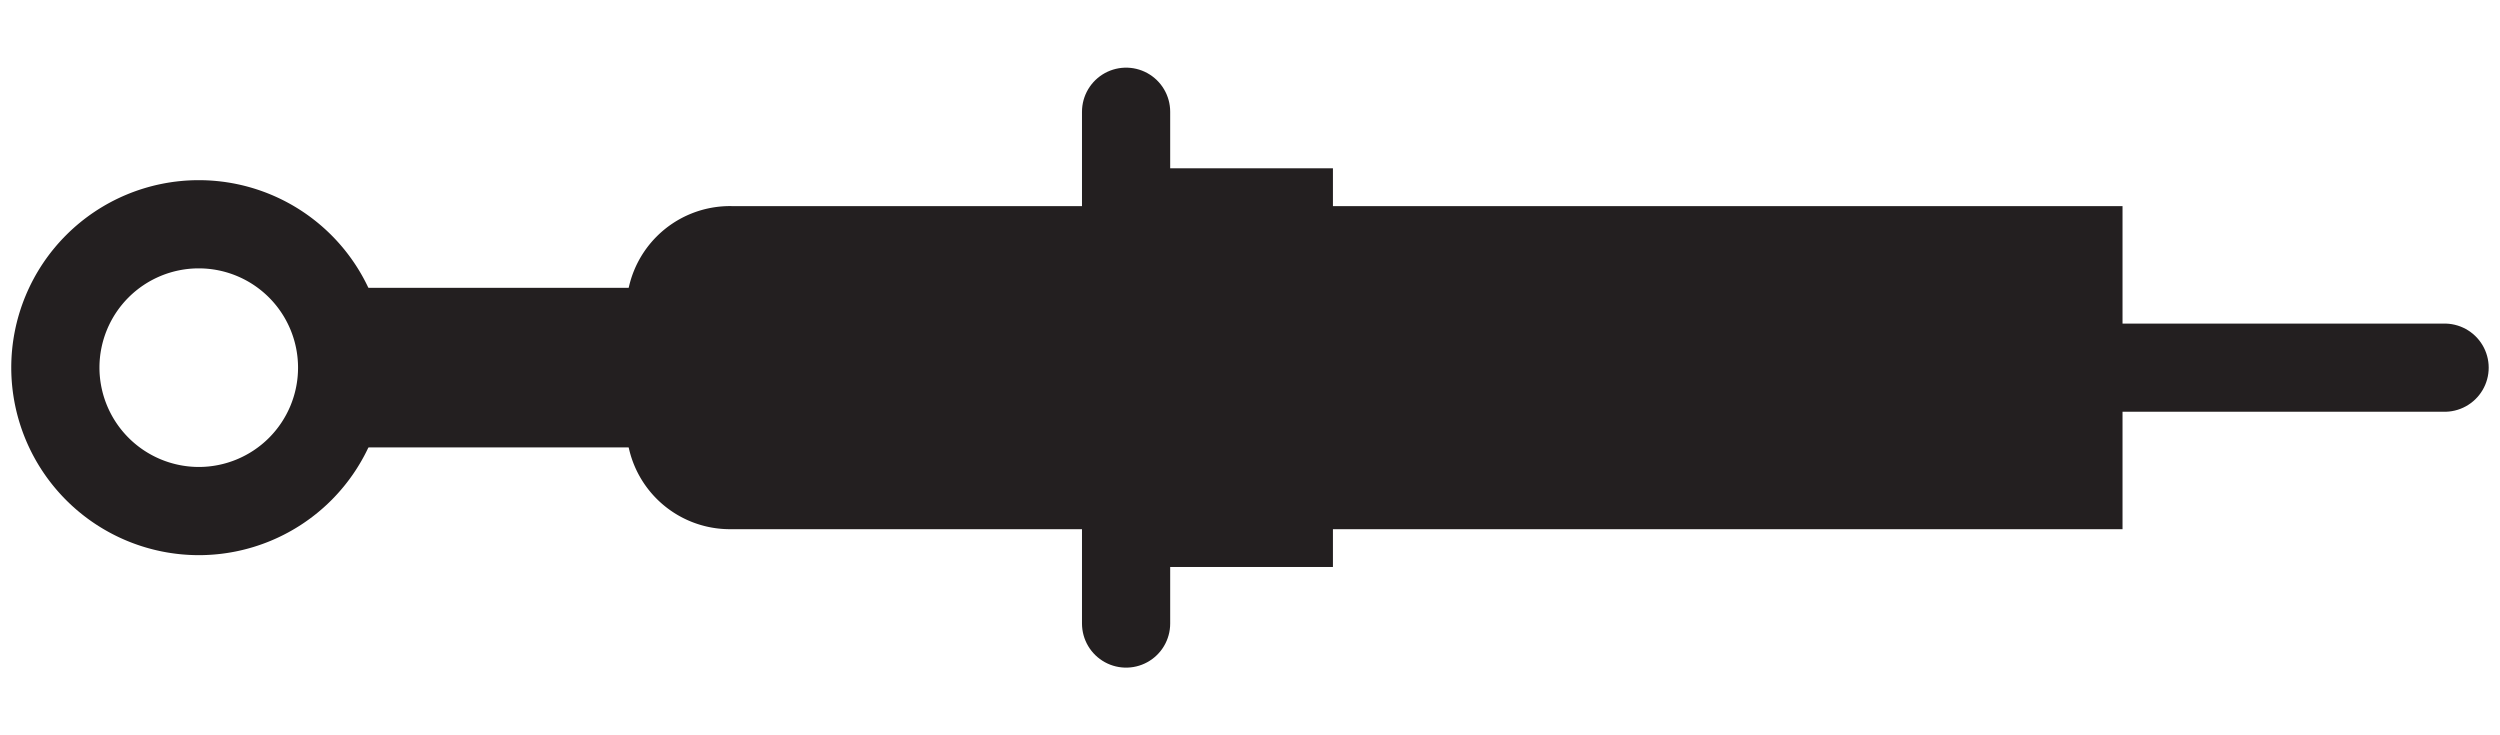 <svg id="Layer_1" data-name="Layer 1" xmlns="http://www.w3.org/2000/svg" viewBox="0 0 48.189 14.173"><defs><style>.cls-1{fill:#231f20;}.cls-2,.cls-3{fill:none;stroke:#231f20;stroke-width:1.7px;}.cls-2{stroke-linecap:round;}</style></defs><title>shock-ttg-6</title><path class="cls-1" d="M14.114,3.973a1.998,1.998,0,0,0-2.04,2.04V8.161a1.997,1.997,0,0,0,2.04,2.039H40.913V3.973Z"/><polygon class="cls-1" points="6.595 5.548 6.595 8.624 12.686 8.624 12.686 5.548 6.595 5.548 6.595 5.548"/><polygon class="cls-1" points="21.706 3.244 21.706 10.929 25.693 10.929 25.693 3.244 21.706 3.244 21.706 3.244"/><path class="cls-2" d="M21.706,2.154v9.865"/><path class="cls-3" d="M3.83,9.851A2.764,2.764,0,1,0,1.067,7.087,2.768,2.768,0,0,0,3.83,9.851Z"/><line class="cls-2" x1="47.121" y1="7.087" x2="26.835" y2="7.087"/></svg>